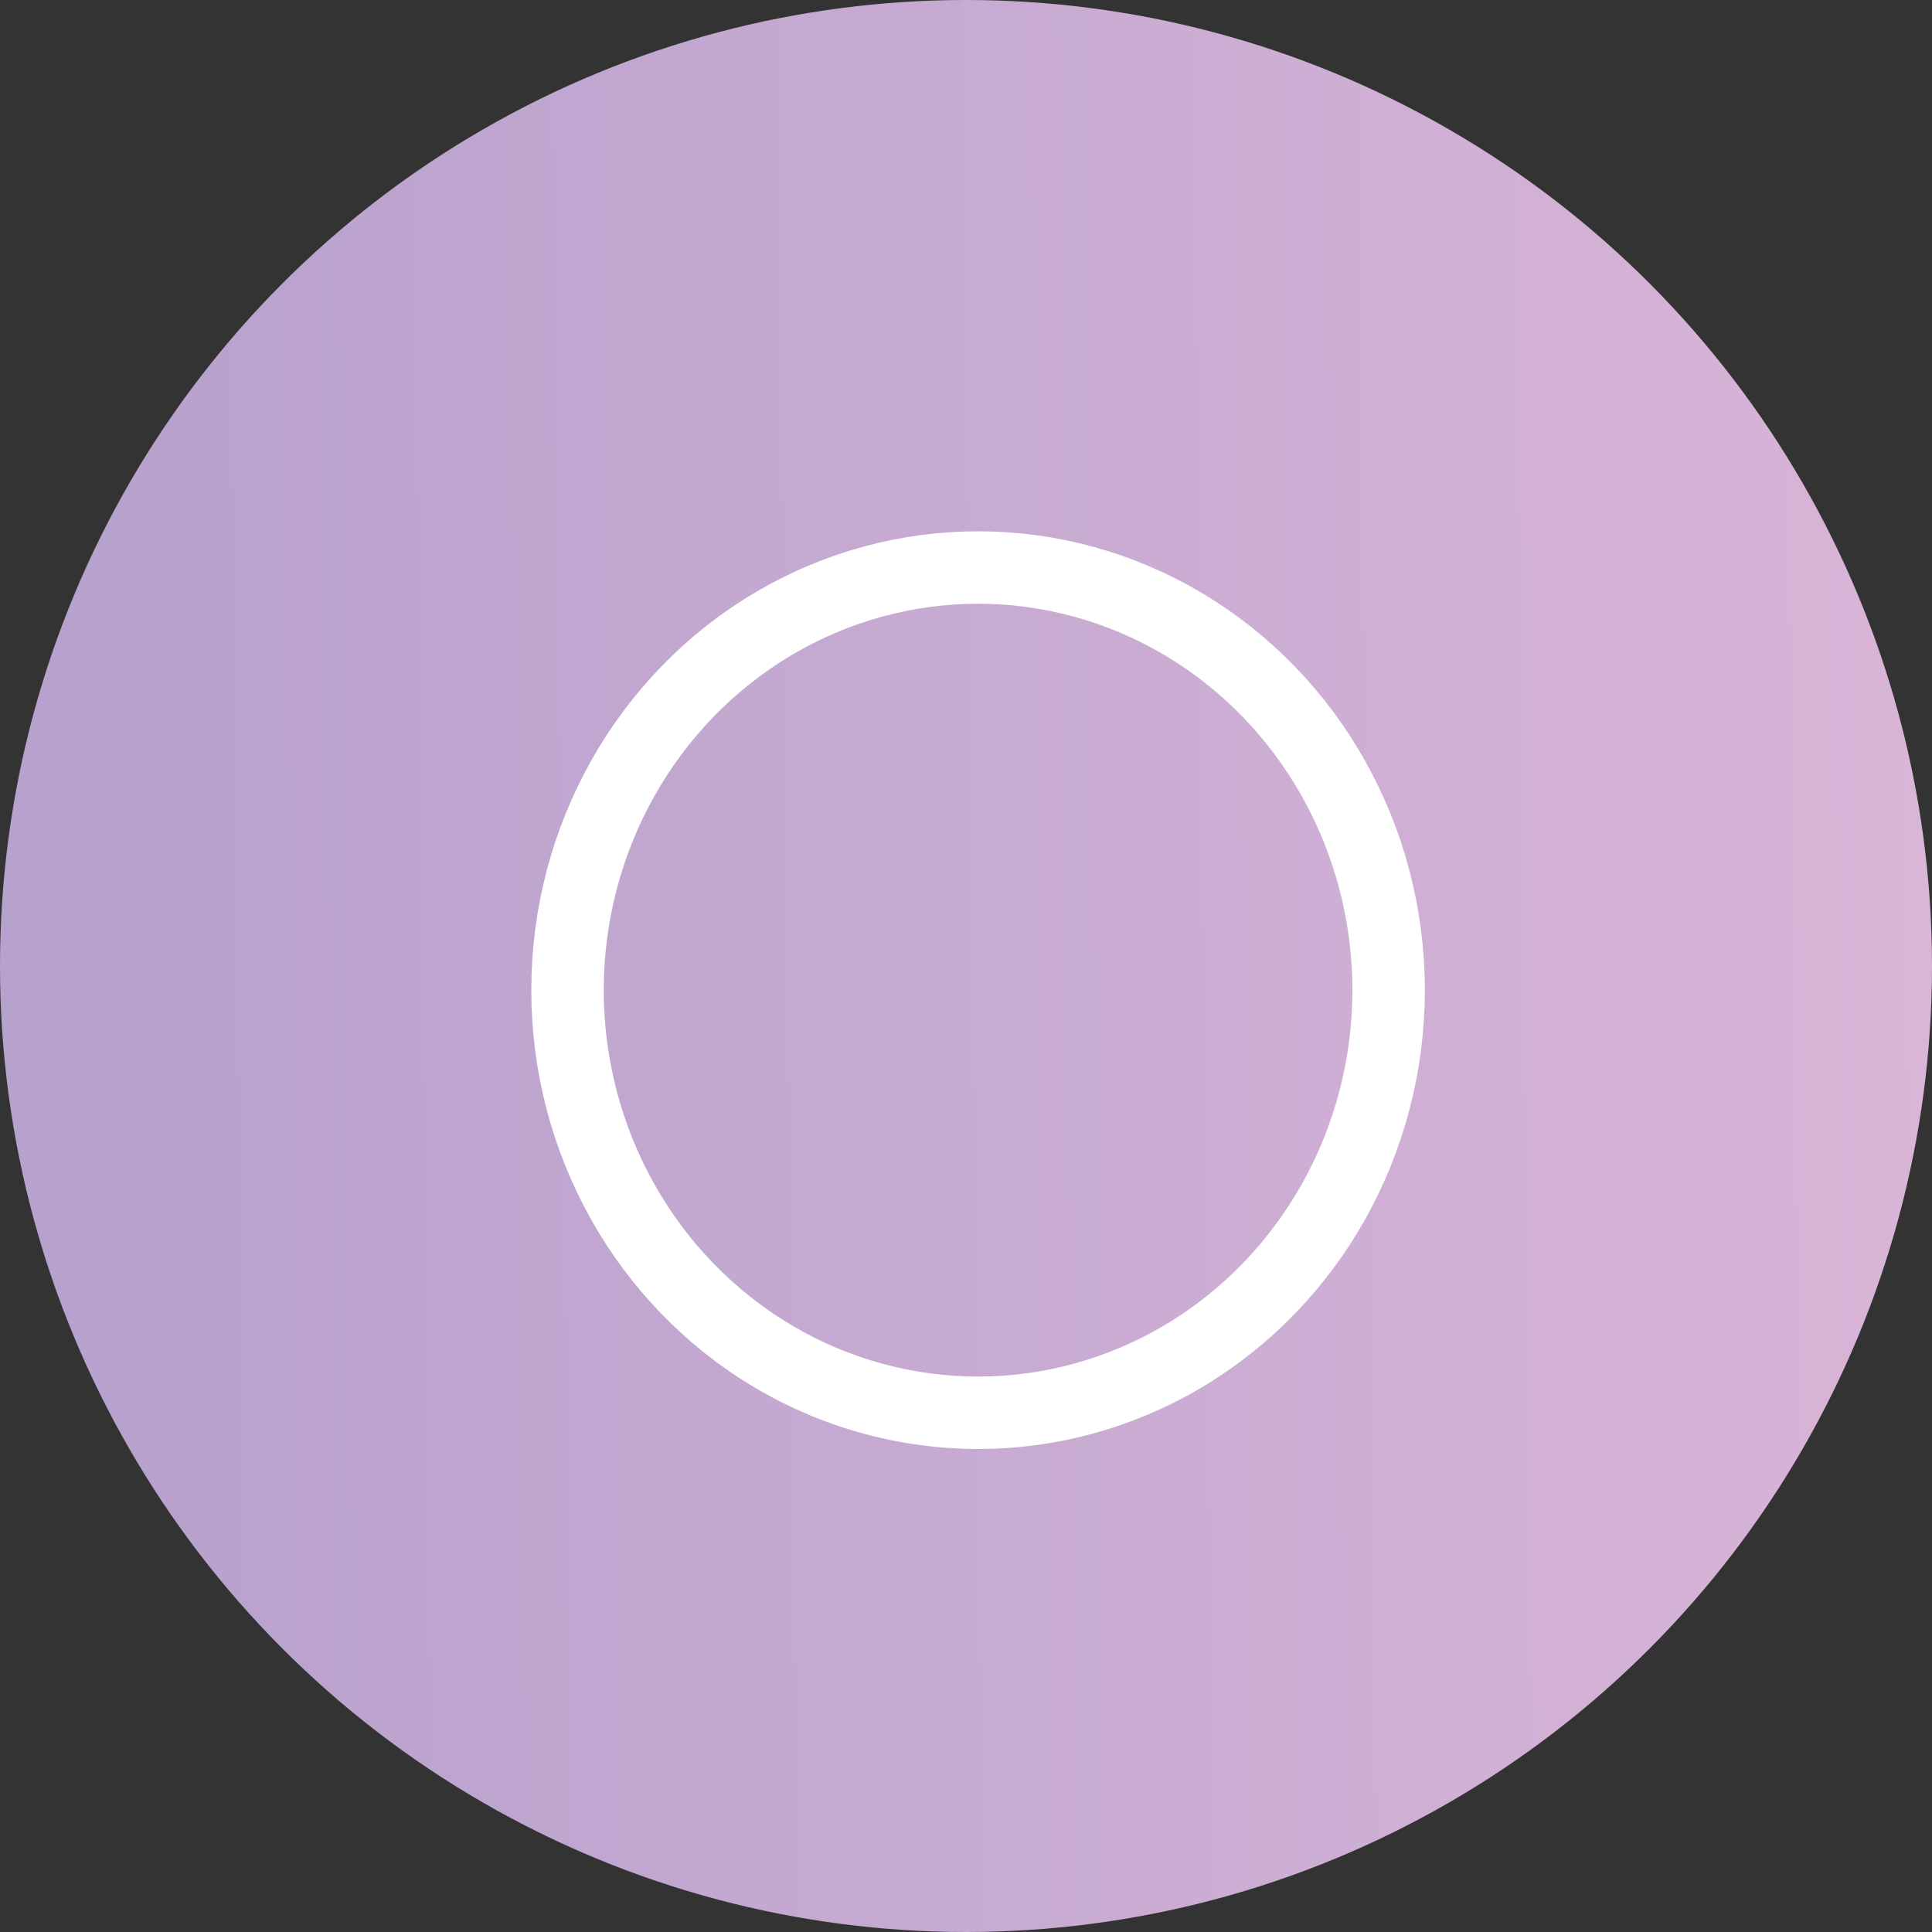 <?xml version="1.0" encoding="UTF-8"?>
<svg id="Capa_1" data-name="Capa 1" xmlns="http://www.w3.org/2000/svg" xmlns:xlink="http://www.w3.org/1999/xlink" viewBox="0 0 80 80">
  <rect x="0" y="0" width="80" height="80" fill="#333333" stroke="none"/>
  <defs>
    <style>
      .cls-1 {
        stroke: #fff;
        stroke-width: 3px;
      }

      .cls-1, .cls-2 {
        fill: none;
      }

      .cls-3 {
        fill: url(#Degradado_sin_nombre_2);
      }
    </style>
    <linearGradient id="Degradado_sin_nombre_2" data-name="Degradado sin nombre 2" x1="-167.88" y1="500.99" x2="-166.94" y2="501" gradientTransform="translate(13434.94 40119.6) scale(80 -80)" gradientUnits="userSpaceOnUse">
      <stop offset="0" stop-color="#b7a1cd"/>
      <stop offset="1" stop-color="#d9b5d7"/>
    </linearGradient>
  </defs>
  <circle id="Elipse_1" data-name="Elipse 1" class="cls-3" cx="40" cy="40" r="40"/>
  <g id="Elipse_2" data-name="Elipse 2">
    <ellipse class="cls-2" cx="40.5" cy="41" rx="18.5" ry="19"/>
    <ellipse class="cls-1" cx="40.5" cy="41" rx="17" ry="17.5"/>
  </g>
</svg>